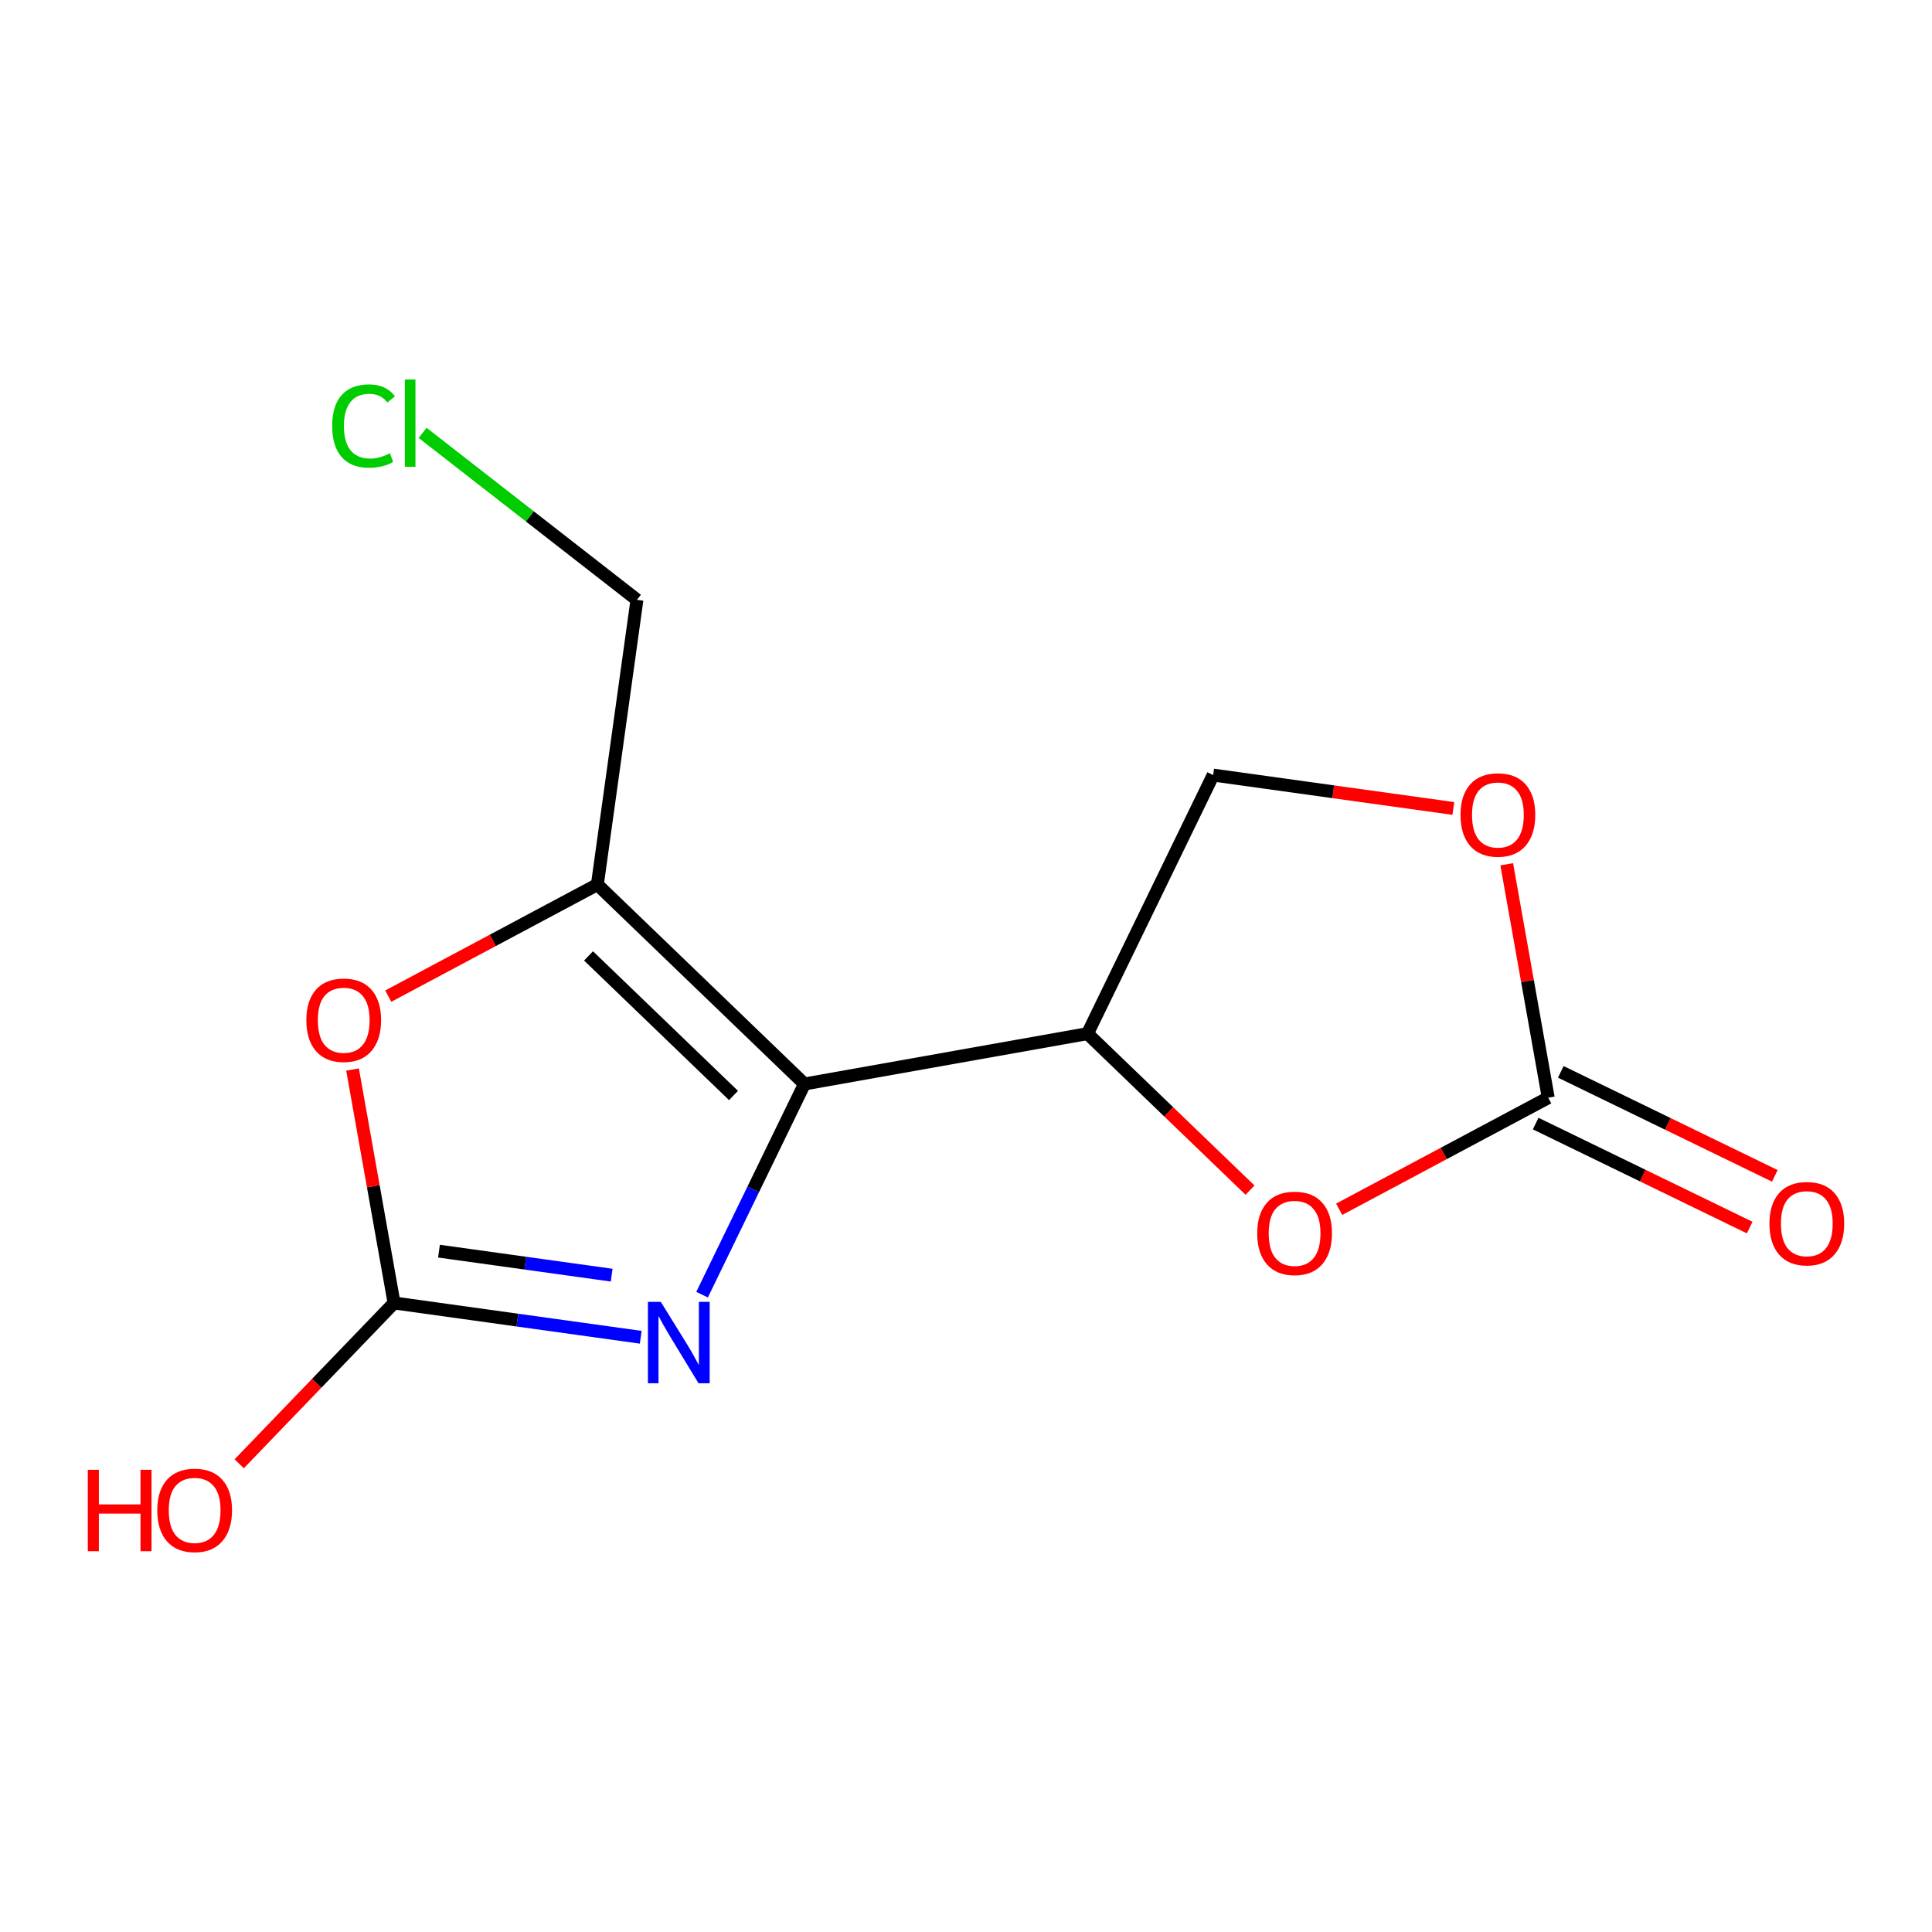 <?xml version='1.0' encoding='iso-8859-1'?>
<svg version='1.1' baseProfile='full'
              xmlns='http://www.w3.org/2000/svg'
                      xmlns:rdkit='http://www.rdkit.org/xml'
                      xmlns:xlink='http://www.w3.org/1999/xlink'
                  xml:space='preserve'
width='300px' height='300px' viewBox='0 0 300 300'>
<!-- END OF HEADER -->
<rect style='opacity:1.0;fill:#FFFFFF;stroke:none' width='300' height='300' x='0' y='0'> </rect>
<rect style='opacity:1.0;fill:#FFFFFF;stroke:none' width='300' height='300' x='0' y='0'> </rect>
<path class='bond-0 atom-0 atom-1' d='M 275.592,182.585 L 258.976,174.511' style='fill:none;fill-rule:evenodd;stroke:#FF0000;stroke-width:2.0px;stroke-linecap:butt;stroke-linejoin:miter;stroke-opacity:1' />
<path class='bond-0 atom-0 atom-1' d='M 258.976,174.511 L 242.36,166.437' style='fill:none;fill-rule:evenodd;stroke:#000000;stroke-width:2.0px;stroke-linecap:butt;stroke-linejoin:miter;stroke-opacity:1' />
<path class='bond-0 atom-0 atom-1' d='M 271.69,190.615 L 255.074,182.541' style='fill:none;fill-rule:evenodd;stroke:#FF0000;stroke-width:2.0px;stroke-linecap:butt;stroke-linejoin:miter;stroke-opacity:1' />
<path class='bond-0 atom-0 atom-1' d='M 255.074,182.541 L 238.458,174.467' style='fill:none;fill-rule:evenodd;stroke:#000000;stroke-width:2.0px;stroke-linecap:butt;stroke-linejoin:miter;stroke-opacity:1' />
<path class='bond-1 atom-1 atom-2' d='M 240.409,170.452 L 237.186,152.329' style='fill:none;fill-rule:evenodd;stroke:#000000;stroke-width:2.0px;stroke-linecap:butt;stroke-linejoin:miter;stroke-opacity:1' />
<path class='bond-1 atom-1 atom-2' d='M 237.186,152.329 L 233.963,134.205' style='fill:none;fill-rule:evenodd;stroke:#FF0000;stroke-width:2.0px;stroke-linecap:butt;stroke-linejoin:miter;stroke-opacity:1' />
<path class='bond-13 atom-13 atom-1' d='M 207.943,187.775 L 224.176,179.113' style='fill:none;fill-rule:evenodd;stroke:#FF0000;stroke-width:2.0px;stroke-linecap:butt;stroke-linejoin:miter;stroke-opacity:1' />
<path class='bond-13 atom-13 atom-1' d='M 224.176,179.113 L 240.409,170.452' style='fill:none;fill-rule:evenodd;stroke:#000000;stroke-width:2.0px;stroke-linecap:butt;stroke-linejoin:miter;stroke-opacity:1' />
<path class='bond-2 atom-2 atom-3' d='M 225.673,125.538 L 207.025,122.945' style='fill:none;fill-rule:evenodd;stroke:#FF0000;stroke-width:2.0px;stroke-linecap:butt;stroke-linejoin:miter;stroke-opacity:1' />
<path class='bond-2 atom-2 atom-3' d='M 207.025,122.945 L 188.377,120.352' style='fill:none;fill-rule:evenodd;stroke:#000000;stroke-width:2.0px;stroke-linecap:butt;stroke-linejoin:miter;stroke-opacity:1' />
<path class='bond-3 atom-3 atom-4' d='M 188.377,120.352 L 168.866,160.503' style='fill:none;fill-rule:evenodd;stroke:#000000;stroke-width:2.0px;stroke-linecap:butt;stroke-linejoin:miter;stroke-opacity:1' />
<path class='bond-4 atom-4 atom-5' d='M 168.866,160.503 L 124.915,168.319' style='fill:none;fill-rule:evenodd;stroke:#000000;stroke-width:2.0px;stroke-linecap:butt;stroke-linejoin:miter;stroke-opacity:1' />
<path class='bond-12 atom-4 atom-13' d='M 168.866,160.503 L 181.485,172.654' style='fill:none;fill-rule:evenodd;stroke:#000000;stroke-width:2.0px;stroke-linecap:butt;stroke-linejoin:miter;stroke-opacity:1' />
<path class='bond-12 atom-4 atom-13' d='M 181.485,172.654 L 194.104,184.804' style='fill:none;fill-rule:evenodd;stroke:#FF0000;stroke-width:2.0px;stroke-linecap:butt;stroke-linejoin:miter;stroke-opacity:1' />
<path class='bond-5 atom-5 atom-6' d='M 124.915,168.319 L 116.966,184.676' style='fill:none;fill-rule:evenodd;stroke:#000000;stroke-width:2.0px;stroke-linecap:butt;stroke-linejoin:miter;stroke-opacity:1' />
<path class='bond-5 atom-5 atom-6' d='M 116.966,184.676 L 109.018,201.034' style='fill:none;fill-rule:evenodd;stroke:#0000FF;stroke-width:2.0px;stroke-linecap:butt;stroke-linejoin:miter;stroke-opacity:1' />
<path class='bond-14 atom-10 atom-5' d='M 92.758,137.356 L 124.915,168.319' style='fill:none;fill-rule:evenodd;stroke:#000000;stroke-width:2.0px;stroke-linecap:butt;stroke-linejoin:miter;stroke-opacity:1' />
<path class='bond-14 atom-10 atom-5' d='M 91.388,148.432 L 113.899,170.106' style='fill:none;fill-rule:evenodd;stroke:#000000;stroke-width:2.0px;stroke-linecap:butt;stroke-linejoin:miter;stroke-opacity:1' />
<path class='bond-6 atom-6 atom-7' d='M 99.493,207.649 L 80.341,204.986' style='fill:none;fill-rule:evenodd;stroke:#0000FF;stroke-width:2.0px;stroke-linecap:butt;stroke-linejoin:miter;stroke-opacity:1' />
<path class='bond-6 atom-6 atom-7' d='M 80.341,204.986 L 61.188,202.322' style='fill:none;fill-rule:evenodd;stroke:#000000;stroke-width:2.0px;stroke-linecap:butt;stroke-linejoin:miter;stroke-opacity:1' />
<path class='bond-6 atom-6 atom-7' d='M 94.978,198.007 L 81.571,196.143' style='fill:none;fill-rule:evenodd;stroke:#0000FF;stroke-width:2.0px;stroke-linecap:butt;stroke-linejoin:miter;stroke-opacity:1' />
<path class='bond-6 atom-6 atom-7' d='M 81.571,196.143 L 68.164,194.278' style='fill:none;fill-rule:evenodd;stroke:#000000;stroke-width:2.0px;stroke-linecap:butt;stroke-linejoin:miter;stroke-opacity:1' />
<path class='bond-7 atom-7 atom-8' d='M 61.188,202.322 L 49.166,214.808' style='fill:none;fill-rule:evenodd;stroke:#000000;stroke-width:2.0px;stroke-linecap:butt;stroke-linejoin:miter;stroke-opacity:1' />
<path class='bond-7 atom-7 atom-8' d='M 49.166,214.808 L 37.144,227.294' style='fill:none;fill-rule:evenodd;stroke:#FF0000;stroke-width:2.0px;stroke-linecap:butt;stroke-linejoin:miter;stroke-opacity:1' />
<path class='bond-8 atom-7 atom-9' d='M 61.188,202.322 L 57.966,184.199' style='fill:none;fill-rule:evenodd;stroke:#000000;stroke-width:2.0px;stroke-linecap:butt;stroke-linejoin:miter;stroke-opacity:1' />
<path class='bond-8 atom-7 atom-9' d='M 57.966,184.199 L 54.743,166.076' style='fill:none;fill-rule:evenodd;stroke:#FF0000;stroke-width:2.0px;stroke-linecap:butt;stroke-linejoin:miter;stroke-opacity:1' />
<path class='bond-9 atom-9 atom-10' d='M 60.292,154.679 L 76.525,146.017' style='fill:none;fill-rule:evenodd;stroke:#FF0000;stroke-width:2.0px;stroke-linecap:butt;stroke-linejoin:miter;stroke-opacity:1' />
<path class='bond-9 atom-9 atom-10' d='M 76.525,146.017 L 92.758,137.356' style='fill:none;fill-rule:evenodd;stroke:#000000;stroke-width:2.0px;stroke-linecap:butt;stroke-linejoin:miter;stroke-opacity:1' />
<path class='bond-10 atom-10 atom-11' d='M 92.758,137.356 L 98.906,93.14' style='fill:none;fill-rule:evenodd;stroke:#000000;stroke-width:2.0px;stroke-linecap:butt;stroke-linejoin:miter;stroke-opacity:1' />
<path class='bond-11 atom-11 atom-12' d='M 98.906,93.14 L 82.266,80.179' style='fill:none;fill-rule:evenodd;stroke:#000000;stroke-width:2.0px;stroke-linecap:butt;stroke-linejoin:miter;stroke-opacity:1' />
<path class='bond-11 atom-11 atom-12' d='M 82.266,80.179 L 65.626,67.217' style='fill:none;fill-rule:evenodd;stroke:#00CC00;stroke-width:2.0px;stroke-linecap:butt;stroke-linejoin:miter;stroke-opacity:1' />
<path  class='atom-0' d='M 274.757 189.998
Q 274.757 186.963, 276.257 185.266
Q 277.757 183.57, 280.56 183.57
Q 283.364 183.57, 284.864 185.266
Q 286.364 186.963, 286.364 189.998
Q 286.364 193.07, 284.846 194.82
Q 283.328 196.552, 280.56 196.552
Q 277.775 196.552, 276.257 194.82
Q 274.757 193.087, 274.757 189.998
M 280.56 195.123
Q 282.489 195.123, 283.524 193.837
Q 284.578 192.534, 284.578 189.998
Q 284.578 187.516, 283.524 186.266
Q 282.489 184.999, 280.56 184.999
Q 278.632 184.999, 277.578 186.248
Q 276.543 187.498, 276.543 189.998
Q 276.543 192.552, 277.578 193.837
Q 278.632 195.123, 280.56 195.123
' fill='#FF0000'/>
<path  class='atom-2' d='M 226.789 126.536
Q 226.789 123.5, 228.289 121.804
Q 229.789 120.108, 232.593 120.108
Q 235.396 120.108, 236.896 121.804
Q 238.396 123.5, 238.396 126.536
Q 238.396 129.607, 236.878 131.357
Q 235.361 133.089, 232.593 133.089
Q 229.807 133.089, 228.289 131.357
Q 226.789 129.625, 226.789 126.536
M 232.593 131.661
Q 234.521 131.661, 235.557 130.375
Q 236.611 129.072, 236.611 126.536
Q 236.611 124.054, 235.557 122.804
Q 234.521 121.536, 232.593 121.536
Q 230.664 121.536, 229.611 122.786
Q 228.575 124.036, 228.575 126.536
Q 228.575 129.089, 229.611 130.375
Q 230.664 131.661, 232.593 131.661
' fill='#FF0000'/>
<path  class='atom-6' d='M 102.609 202.15
L 106.752 208.846
Q 107.163 209.507, 107.824 210.703
Q 108.484 211.899, 108.52 211.971
L 108.52 202.15
L 110.198 202.15
L 110.198 214.792
L 108.466 214.792
L 104.02 207.471
Q 103.502 206.614, 102.949 205.632
Q 102.413 204.65, 102.252 204.346
L 102.252 214.792
L 100.61 214.792
L 100.61 202.15
L 102.609 202.15
' fill='#0000FF'/>
<path  class='atom-8' d='M 13.636 228.23
L 15.351 228.23
L 15.351 233.605
L 21.815 233.605
L 21.815 228.23
L 23.529 228.23
L 23.529 240.872
L 21.815 240.872
L 21.815 235.033
L 15.351 235.033
L 15.351 240.872
L 13.636 240.872
L 13.636 228.23
' fill='#FF0000'/>
<path  class='atom-8' d='M 24.422 234.515
Q 24.422 231.48, 25.922 229.783
Q 27.422 228.087, 30.225 228.087
Q 33.028 228.087, 34.528 229.783
Q 36.028 231.48, 36.028 234.515
Q 36.028 237.587, 34.511 239.337
Q 32.993 241.069, 30.225 241.069
Q 27.439 241.069, 25.922 239.337
Q 24.422 237.605, 24.422 234.515
M 30.225 239.64
Q 32.154 239.64, 33.189 238.355
Q 34.243 237.051, 34.243 234.515
Q 34.243 232.033, 33.189 230.783
Q 32.154 229.516, 30.225 229.516
Q 28.297 229.516, 27.243 230.766
Q 26.207 232.016, 26.207 234.515
Q 26.207 237.069, 27.243 238.355
Q 28.297 239.64, 30.225 239.64
' fill='#FF0000'/>
<path  class='atom-9' d='M 47.569 158.407
Q 47.569 155.371, 49.069 153.675
Q 50.569 151.978, 53.373 151.978
Q 56.176 151.978, 57.676 153.675
Q 59.176 155.371, 59.176 158.407
Q 59.176 161.478, 57.658 163.228
Q 56.14 164.96, 53.373 164.96
Q 50.587 164.96, 49.069 163.228
Q 47.569 161.496, 47.569 158.407
M 53.373 163.531
Q 55.301 163.531, 56.337 162.246
Q 57.39 160.942, 57.39 158.407
Q 57.39 155.925, 56.337 154.675
Q 55.301 153.407, 53.373 153.407
Q 51.444 153.407, 50.391 154.657
Q 49.355 155.907, 49.355 158.407
Q 49.355 160.96, 50.391 162.246
Q 51.444 163.531, 53.373 163.531
' fill='#FF0000'/>
<path  class='atom-12' d='M 51.582 66.145
Q 51.582 63.002, 53.046 61.36
Q 54.528 59.699, 57.331 59.699
Q 59.939 59.699, 61.331 61.538
L 60.153 62.503
Q 59.135 61.163, 57.331 61.163
Q 55.421 61.163, 54.403 62.449
Q 53.403 63.717, 53.403 66.145
Q 53.403 68.645, 54.439 69.931
Q 55.492 71.216, 57.528 71.216
Q 58.921 71.216, 60.546 70.377
L 61.046 71.716
Q 60.385 72.145, 59.385 72.395
Q 58.385 72.645, 57.278 72.645
Q 54.528 72.645, 53.046 70.966
Q 51.582 69.288, 51.582 66.145
' fill='#00CC00'/>
<path  class='atom-12' d='M 62.867 58.931
L 64.51 58.931
L 64.51 72.484
L 62.867 72.484
L 62.867 58.931
' fill='#00CC00'/>
<path  class='atom-13' d='M 195.22 191.503
Q 195.22 188.467, 196.72 186.771
Q 198.22 185.074, 201.024 185.074
Q 203.827 185.074, 205.327 186.771
Q 206.827 188.467, 206.827 191.503
Q 206.827 194.574, 205.309 196.324
Q 203.791 198.056, 201.024 198.056
Q 198.238 198.056, 196.72 196.324
Q 195.22 194.592, 195.22 191.503
M 201.024 196.627
Q 202.952 196.627, 203.988 195.342
Q 205.041 194.038, 205.041 191.503
Q 205.041 189.021, 203.988 187.771
Q 202.952 186.503, 201.024 186.503
Q 199.095 186.503, 198.042 187.753
Q 197.006 189.003, 197.006 191.503
Q 197.006 194.056, 198.042 195.342
Q 199.095 196.627, 201.024 196.627
' fill='#FF0000'/>
</svg>
